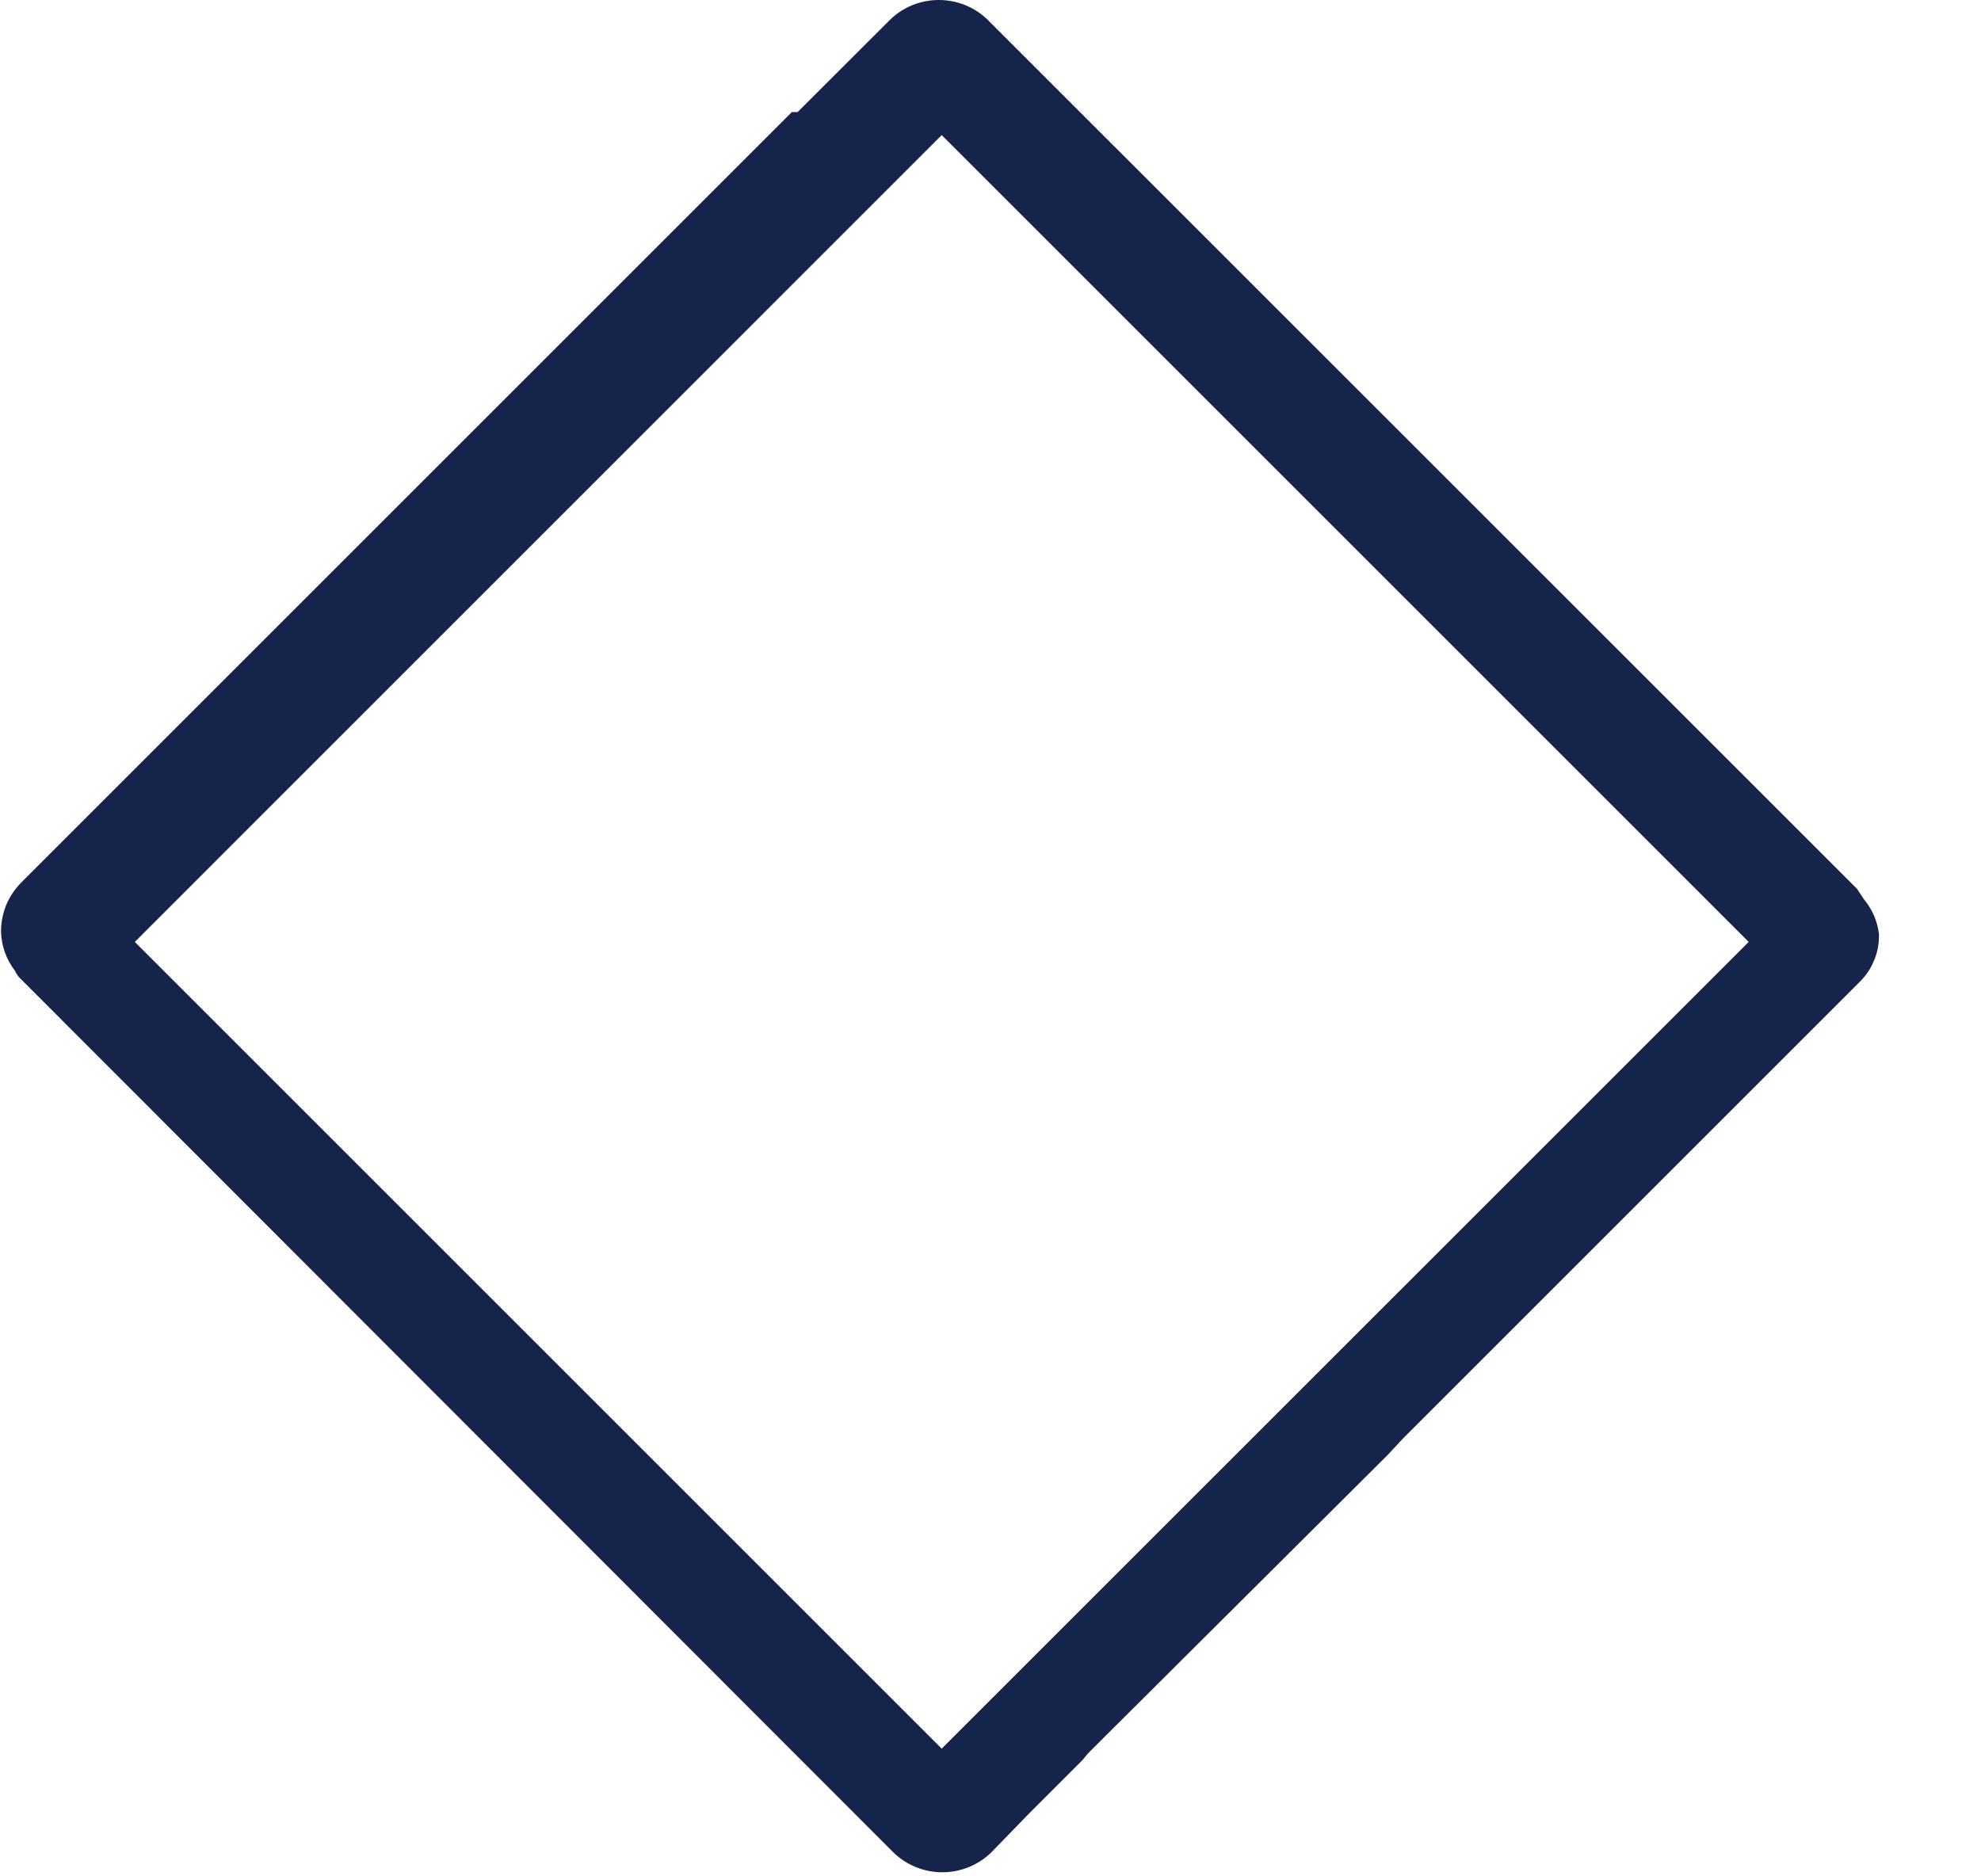<svg width="19" height="18" viewBox="0 0 19 18" fill="none" xmlns="http://www.w3.org/2000/svg">
<path d="M17.877 8.627L17.811 8.527L9.474 0.191C9.349 0.068 9.18 0 9.004 0C8.829 0 8.66 0.068 8.535 0.191L7.65 1.075H7.595L0.209 8.461C0.146 8.523 0.096 8.597 0.061 8.678C0.027 8.76 0.01 8.848 0.01 8.936C0.013 9.073 0.06 9.204 0.143 9.312C0.158 9.346 0.181 9.376 0.209 9.401L8.568 17.77C8.694 17.893 8.862 17.961 9.038 17.961C9.213 17.961 9.382 17.893 9.508 17.77L9.872 17.395L10.381 16.886L10.436 16.82L10.569 16.687L13.311 13.956L13.455 13.801L17.833 9.423C17.895 9.363 17.944 9.29 17.976 9.21C18.009 9.131 18.024 9.045 18.021 8.958C18.006 8.836 17.956 8.721 17.877 8.627ZM9.032 16.775L1.293 9.036L9.032 1.296L16.772 9.036L9.032 16.775Z" fill="#16244B"/>
</svg>
